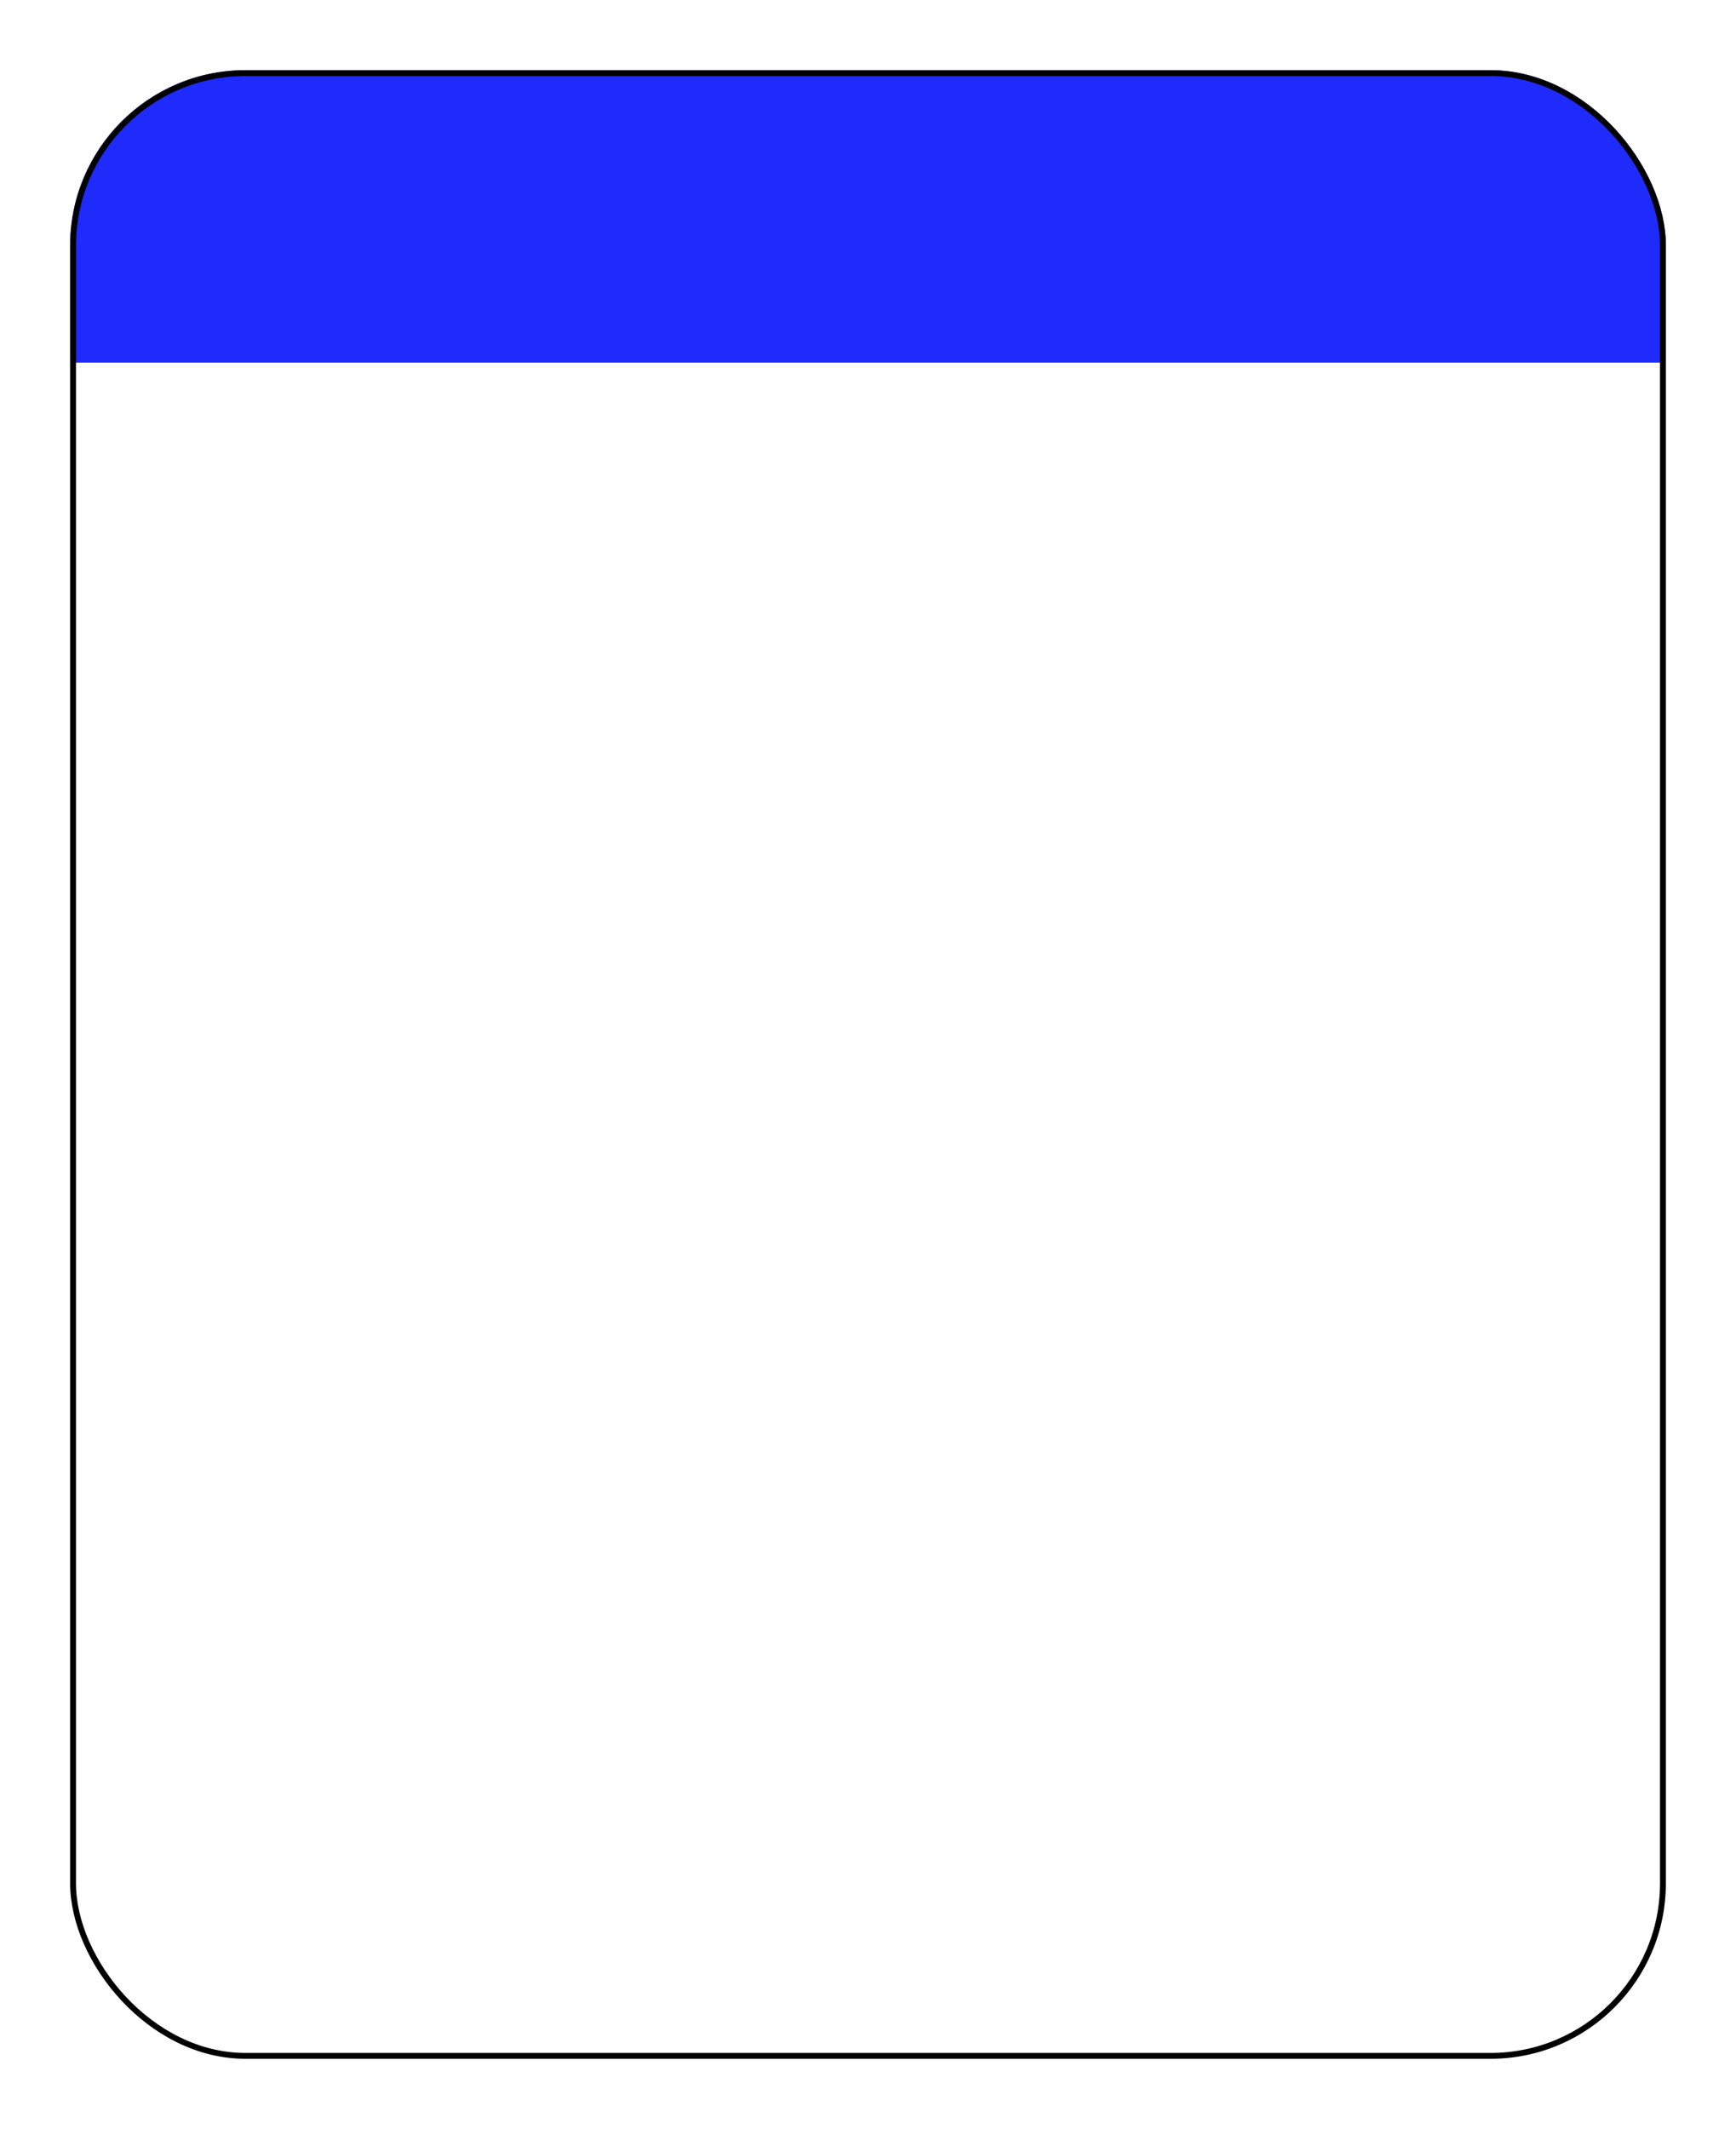 <?xml version="1.0" encoding="UTF-8"?> <svg xmlns="http://www.w3.org/2000/svg" width="297" height="364" viewBox="0 0 297 364" fill="none"><g filter="url(#filter0_d_3805_1884)"><g clip-path="url(#clip0_3805_1884)"><rect x="12" y="10" width="273" height="340" rx="30" fill="white"></rect><path d="M12 40C12 23.431 25.431 10 42 10H362C378.569 10 392 23.431 392 40V60H12V40Z" fill="#1E2BFB"></path></g><rect x="12.5" y="10.5" width="272" height="339" rx="29.5" stroke="black"></rect></g><defs><filter id="filter0_d_3805_1884" x="0" y="0" width="297" height="364" filterUnits="userSpaceOnUse" color-interpolation-filters="sRGB"><feFlood flood-opacity="0" result="BackgroundImageFix"></feFlood><feColorMatrix in="SourceAlpha" type="matrix" values="0 0 0 0 0 0 0 0 0 0 0 0 0 0 0 0 0 0 127 0" result="hardAlpha"></feColorMatrix><feMorphology radius="2" operator="dilate" in="SourceAlpha" result="effect1_dropShadow_3805_1884"></feMorphology><feOffset dy="2"></feOffset><feGaussianBlur stdDeviation="5"></feGaussianBlur><feComposite in2="hardAlpha" operator="out"></feComposite><feColorMatrix type="matrix" values="0 0 0 0 0 0 0 0 0 0 0 0 0 0 0 0 0 0 0.1 0"></feColorMatrix><feBlend mode="normal" in2="BackgroundImageFix" result="effect1_dropShadow_3805_1884"></feBlend><feBlend mode="normal" in="SourceGraphic" in2="effect1_dropShadow_3805_1884" result="shape"></feBlend></filter><clipPath id="clip0_3805_1884"><rect x="12" y="10" width="273" height="340" rx="30" fill="white"></rect></clipPath></defs></svg> 